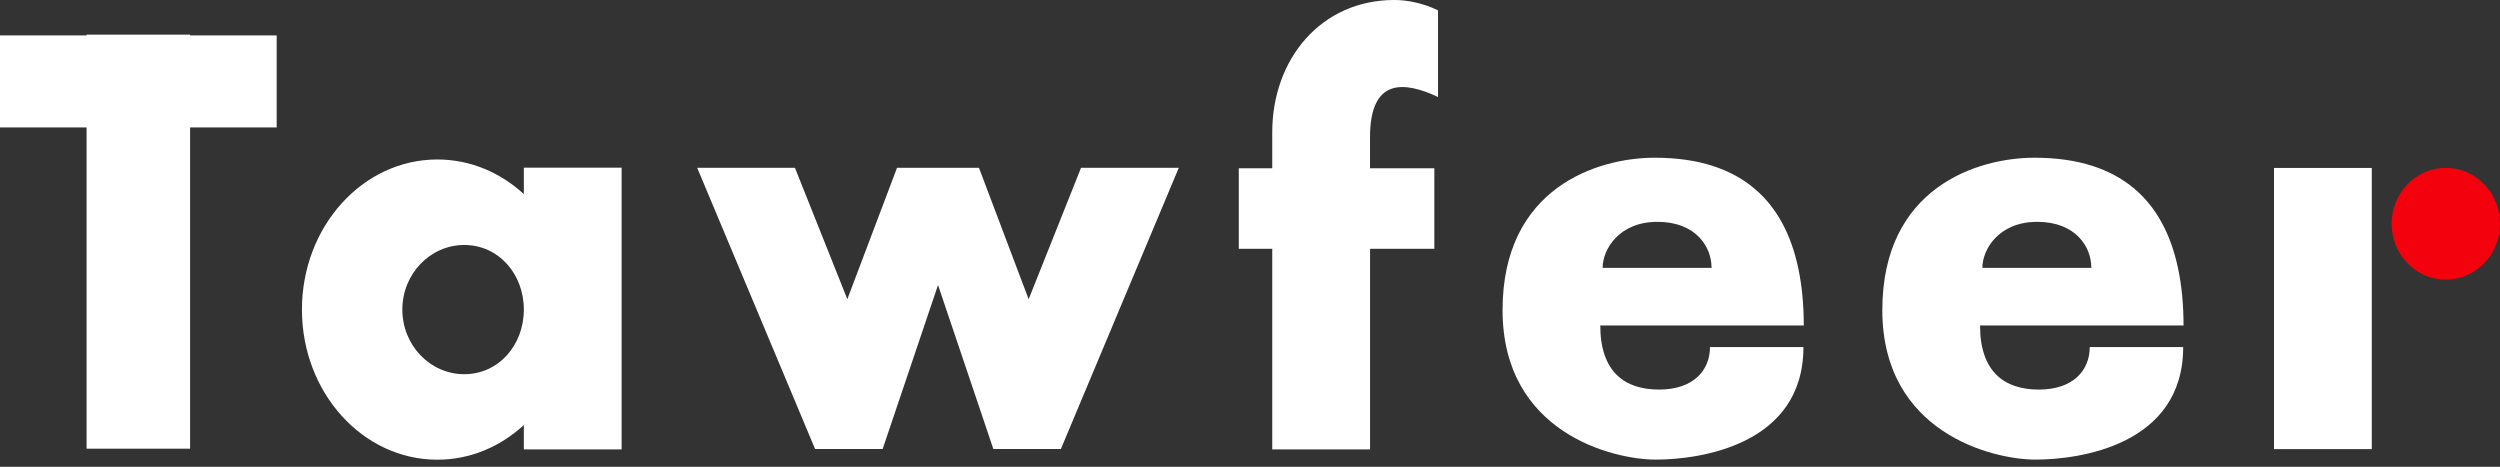 <svg width="241" height="45" viewBox="0 0 241 45" fill="none" xmlns="http://www.w3.org/2000/svg">
<rect x="0" y="0" width="241" height="45" fill="#333333" stroke="none"/>
<path d="M26.671 3.415V12.285H18.325V43.253H8.347V12.285H0V3.415H8.347V3.34H18.325V3.415H26.671Z" fill="white"/>
<path d="M50.499 16.16H59.924V43.322H50.499V40.973C48.238 43.059 45.331 44.315 42.159 44.315C34.95 44.315 29.107 37.836 29.107 29.844C29.107 21.852 34.95 15.373 42.159 15.373C45.331 15.373 48.238 16.629 50.499 18.714V16.16ZM50.499 29.844C50.499 26.404 48.057 23.616 44.758 23.616C41.46 23.616 38.786 26.404 38.786 29.844C38.786 33.284 41.46 36.072 44.758 36.072C48.057 36.072 50.499 33.283 50.499 29.844Z" fill="white"/>
<path d="M113.635 16.178L103.507 40.33L102.271 43.284H95.758L94.683 40.091L90.426 27.475L86.168 40.086L85.087 43.284H78.573L77.337 40.33L67.21 16.178H76.633L81.683 28.839L86.473 16.178H94.372L99.162 28.844L104.211 16.178L113.635 16.178Z" fill="white"/>
<path d="M132.071 13.236V16.22H138.27V23.982H132.074V43.325H122.645V23.982H119.42V16.221H122.645V12.758C122.645 5.687 127.357 0 134.403 0C136.782 0 138.625 1.004 138.625 1.004V9.351C135.421 7.85 132.069 7.436 132.069 13.237L132.071 13.236Z" fill="white"/>
<path d="M164.842 33.458H173.85C173.85 42.943 163.784 44.306 159.62 44.306C155.457 44.306 144.847 41.706 144.847 29.894C144.847 18.081 154.01 15.204 159.521 15.204C168.035 15.204 172.02 19.595 173.346 25.825C173.717 27.555 173.884 29.423 173.884 31.374H154.266C154.266 35.815 156.588 37.555 159.931 37.555C163.273 37.555 164.842 35.676 164.842 33.458ZM154.492 25.825H165.052L164.991 25.786C164.991 23.791 163.484 21.385 159.776 21.385C156.073 21.385 154.493 24.035 154.492 25.825Z" fill="white"/>
<path d="M201.451 33.458H210.459C210.459 42.943 200.392 44.306 196.229 44.306C192.066 44.306 181.456 41.706 181.456 29.894C181.456 18.081 190.619 15.204 196.129 15.204C204.644 15.204 208.629 19.595 209.955 25.825C210.326 27.555 210.493 29.423 210.493 31.374H190.875C190.875 35.815 193.197 37.555 196.54 37.555C199.882 37.555 201.451 35.676 201.451 33.458ZM191.101 25.825H201.661L201.6 25.786C201.6 23.791 200.093 21.385 196.384 21.385C192.682 21.385 191.101 24.035 191.101 25.825Z" fill="white"/>
<path d="M219.215 43.295V16.191H228.639V43.295H219.215Z" fill="white"/>
<path d="M230.556 21.569C230.556 18.593 232.894 16.18 235.778 16.18C238.662 16.18 241 18.593 241 21.569C241 24.545 238.662 26.958 235.778 26.958C232.894 26.958 230.556 24.545 230.556 21.569Z" fill="#F3020D"/>
</svg>
